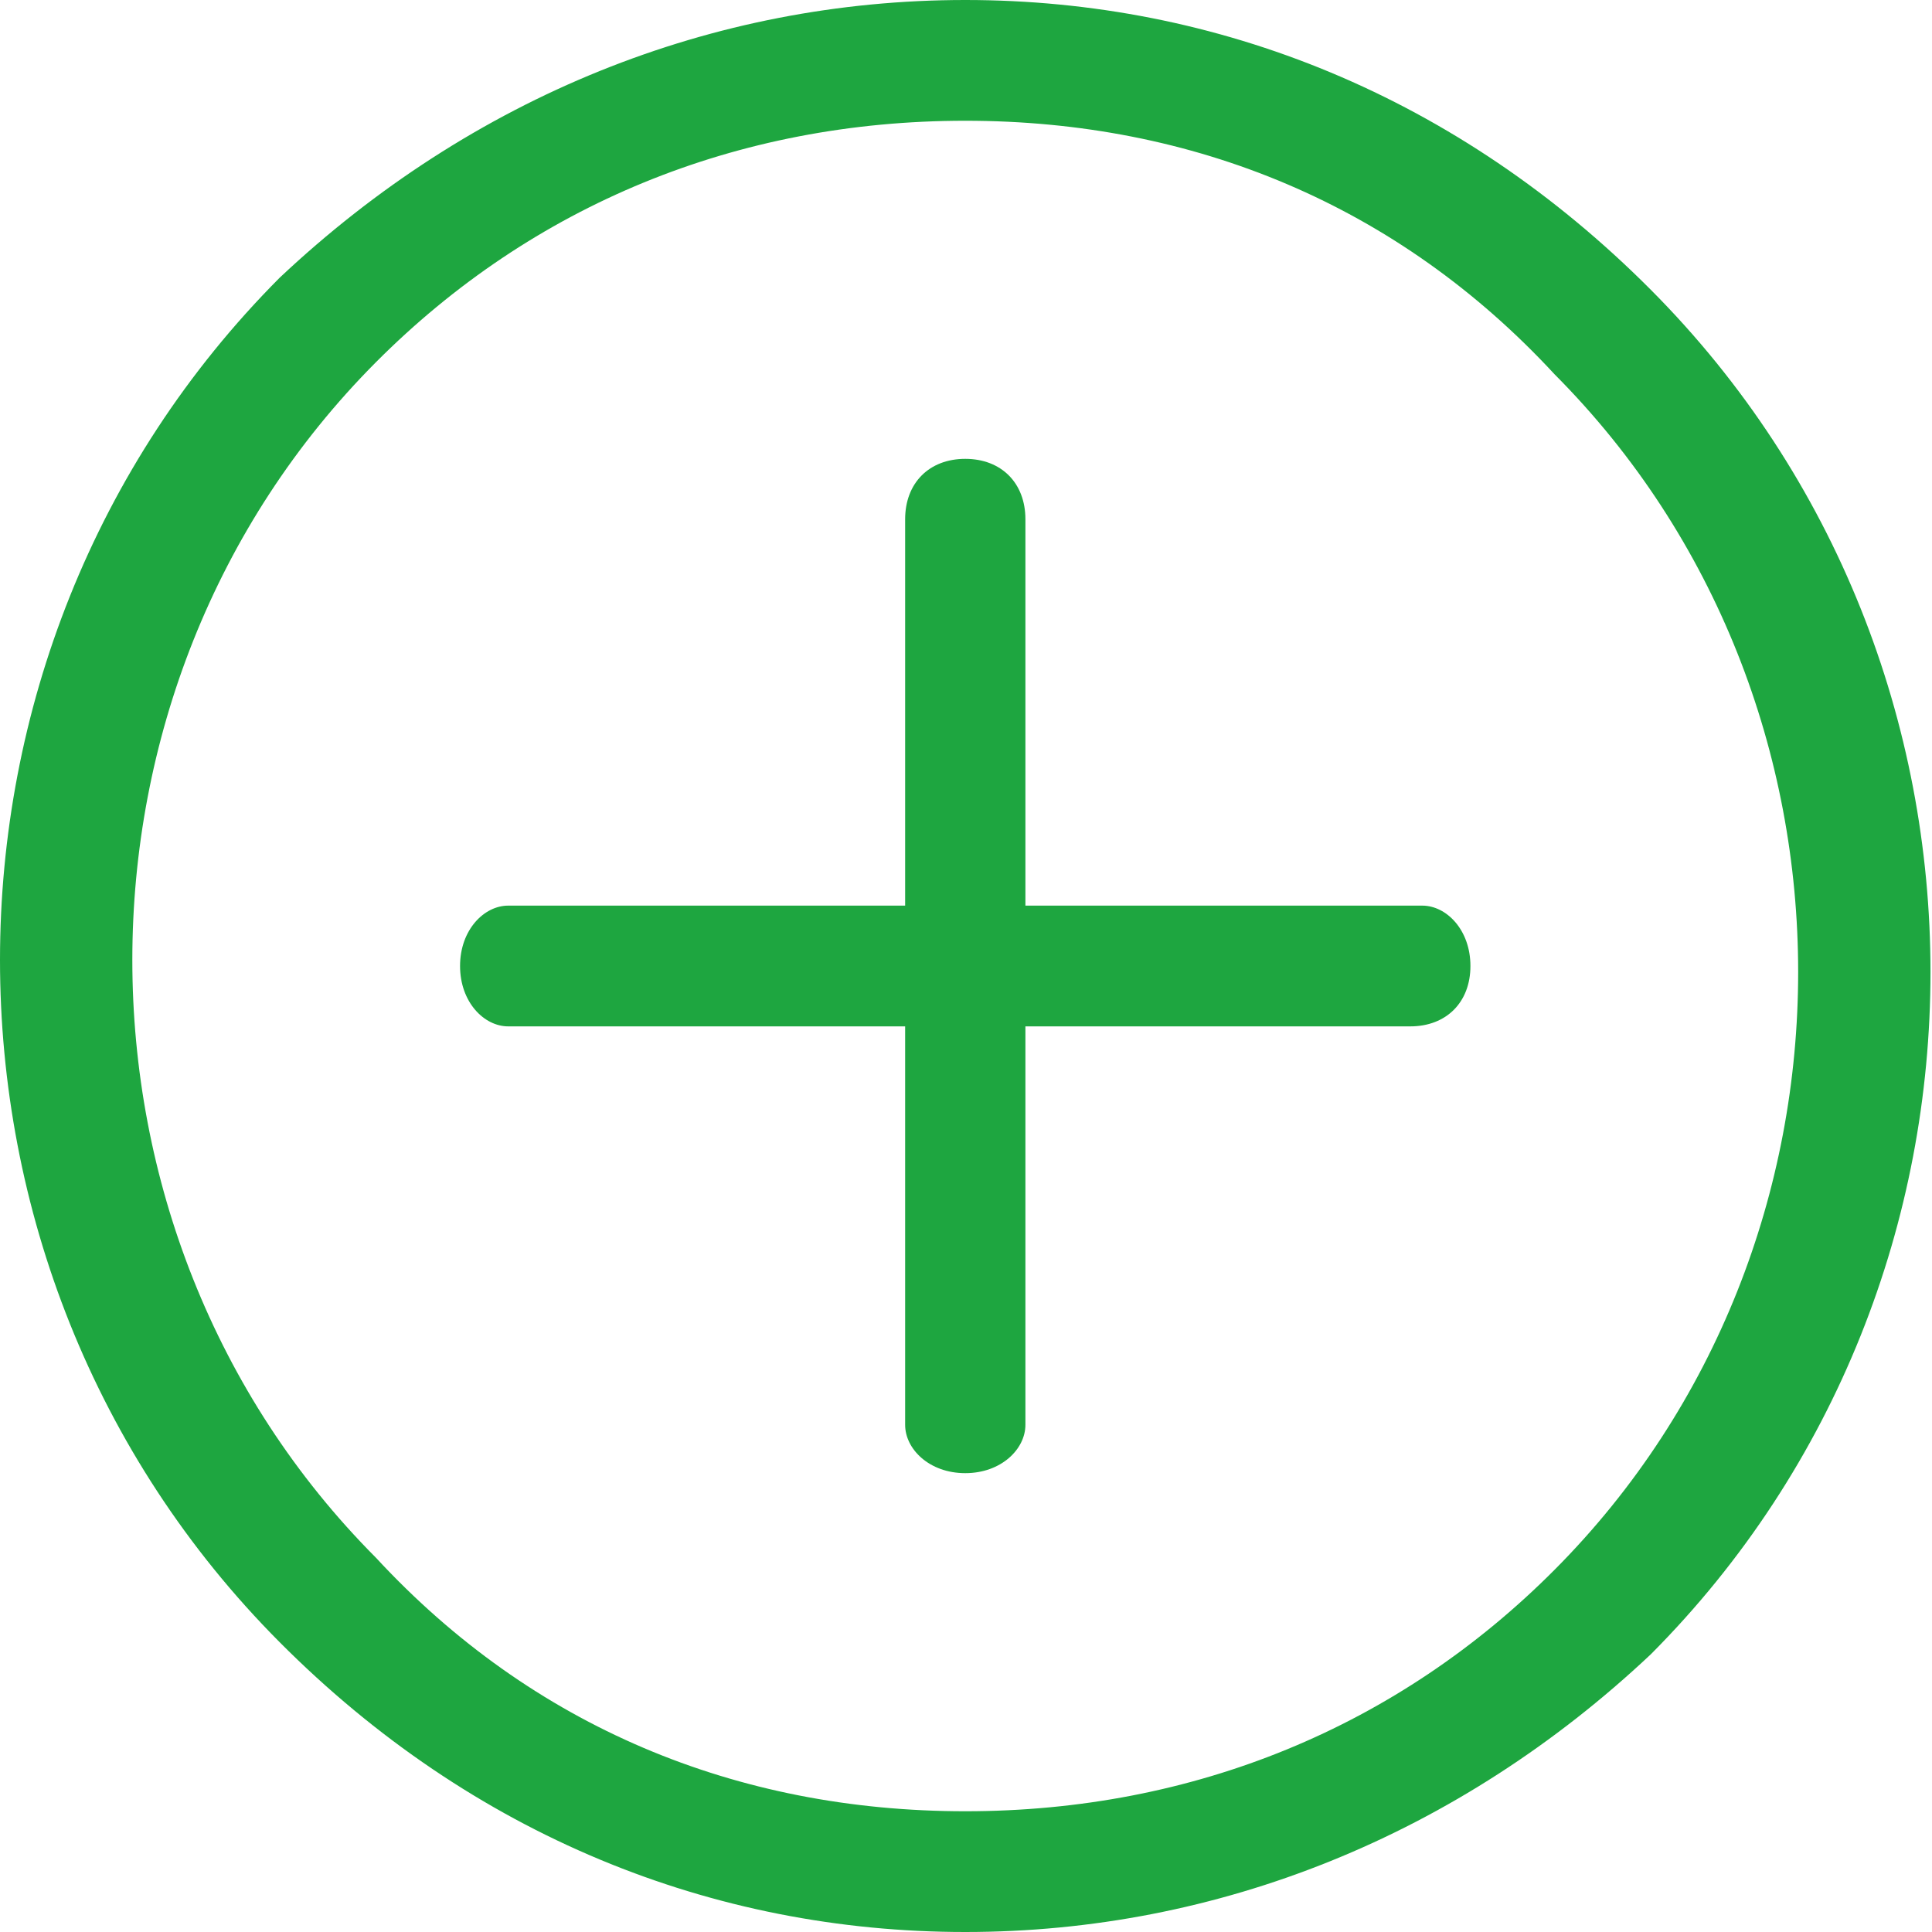 <svg xmlns="http://www.w3.org/2000/svg" xmlns:xlink="http://www.w3.org/1999/xlink" width="32" height="32" viewBox="0 0 32 32" fill="none">
<path d="M15.988 1.14441e-05C11.804 1.14441e-05 7.819 1.6 4.632 4.6C-1.544 10.8 -1.544 21 4.632 27.2C7.819 30.4 11.804 32 15.988 32C20.171 32 24.156 30.4 27.343 27.4C33.519 21.2 33.519 11 27.343 4.8C24.156 1.6 20.171 1.14441e-05 15.988 1.14441e-05ZM15.988 30C12.202 30 8.816 28.6 6.226 25.8C0.847 20.4 0.847 11.4 6.226 6C8.816 3.4 12.202 2 15.988 2C19.773 2 23.16 3.4 25.749 6.2C31.128 11.6 31.128 20.6 25.749 26C23.16 28.6 19.773 30 15.988 30Z"   fill="#1EA640" >
</path>
<path d="M15.988 7.6C15.39 7.6 14.992 8 14.992 8.6L14.992 23.6C14.992 24 15.39 24.4 15.988 24.4C16.585 24.4 16.984 24 16.984 23.6L16.984 8.6C16.984 8 16.585 7.6 15.988 7.6Z"   fill="#1EA640" >
</path>
<path d="M23.558 15L8.417 15C8.019 15 7.62 15.4 7.62 16C7.62 16.6 8.019 17 8.417 17L23.359 17C23.956 17 24.355 16.6 24.355 16C24.355 15.4 23.956 15 23.558 15Z"   fill="#1EA640" >
</path>
</svg>
